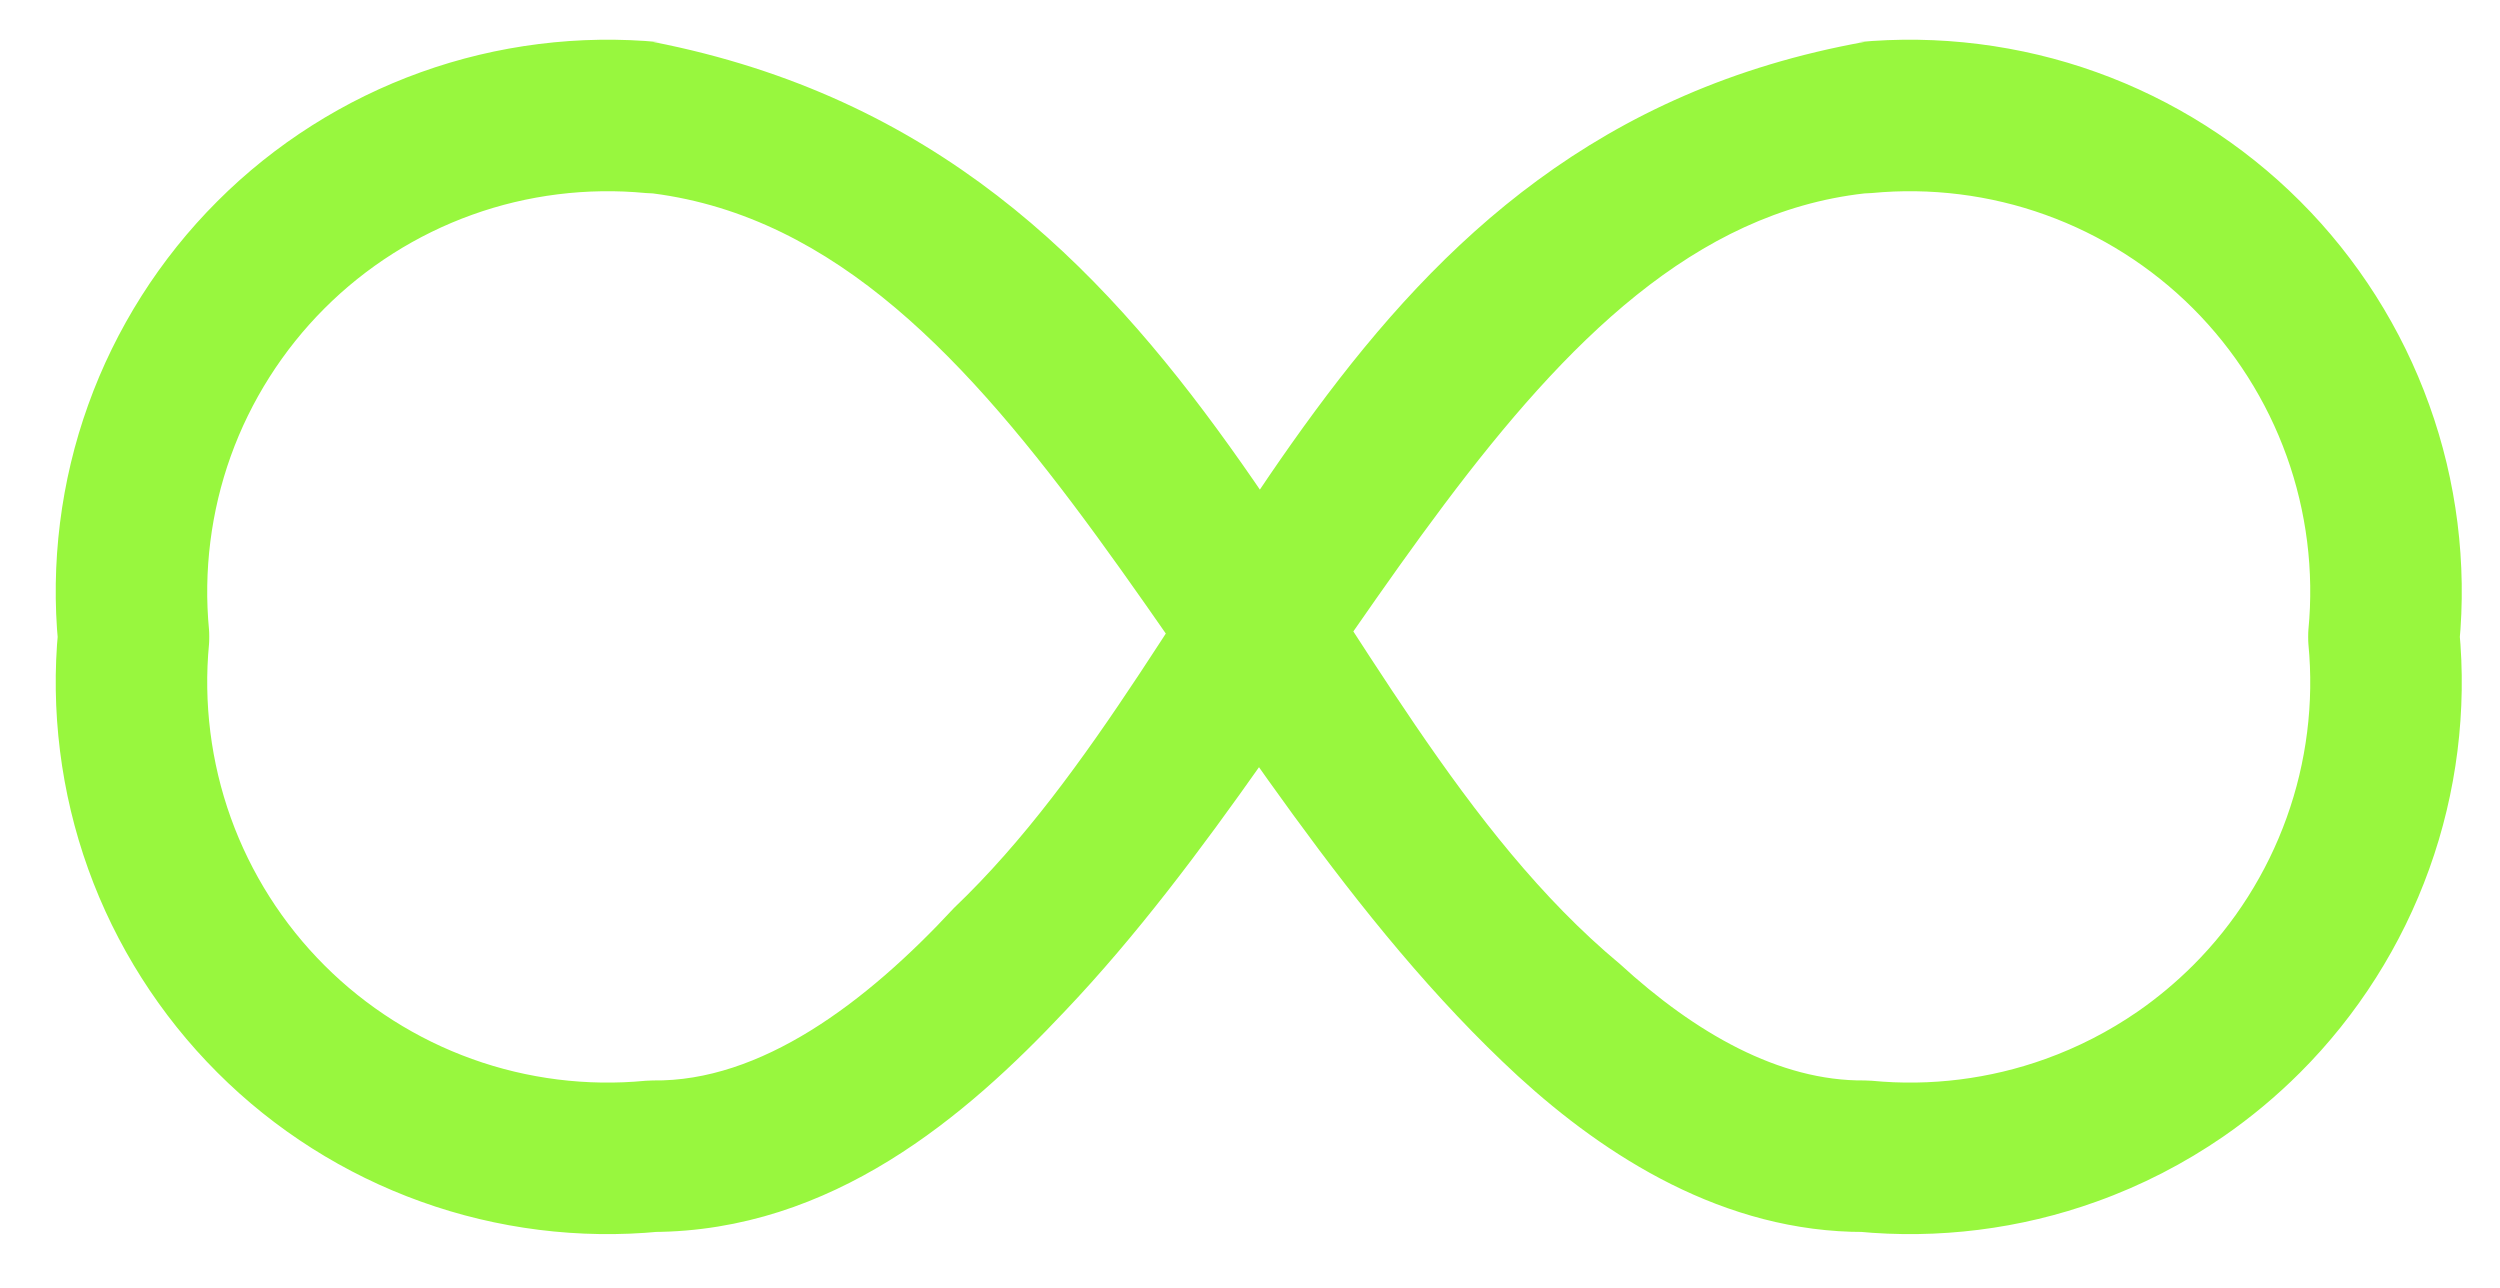 <?xml version="1.0" encoding="UTF-8"?> <svg xmlns="http://www.w3.org/2000/svg" width="33" height="17" viewBox="0 0 33 17" fill="none"><path d="M24.708 14.266C24.644 14.93 24.58 15.593 24.517 16.257C25.581 16.36 26.668 16.224 27.674 15.861C28.267 15.649 28.832 15.358 29.35 15.001C29.712 14.751 30.051 14.468 30.362 14.157C31.119 13.401 31.705 12.476 32.066 11.47C32.429 10.463 32.565 9.376 32.462 8.312V8.503C32.565 7.438 32.429 6.351 32.066 5.345C31.705 4.338 31.119 3.413 30.362 2.657C29.606 1.9 28.681 1.314 27.674 0.953C26.668 0.591 25.581 0.455 24.517 0.557L24.612 0.553C17.614 1.814 16.281 8.467 12.593 11.985C11.422 13.249 10.035 14.282 8.618 14.262C8.599 14.262 8.542 14.264 8.523 14.266C7.751 14.341 6.962 14.242 6.232 13.979C5.502 13.717 4.831 13.292 4.283 12.743C3.734 12.195 3.308 11.524 3.046 10.793C2.784 10.063 2.685 9.275 2.759 8.503C2.763 8.464 2.763 8.35 2.759 8.312C2.685 7.539 2.784 6.751 3.046 6.021C3.308 5.291 3.734 4.62 4.283 4.071C4.831 3.522 5.502 3.097 6.232 2.835C6.962 2.572 7.751 2.474 8.523 2.548C8.542 2.55 8.599 2.553 8.618 2.553C13.451 3.176 15.621 10.137 20.038 14.205C21.19 15.26 22.754 16.268 24.612 16.262C24.612 15.595 24.612 14.928 24.612 14.262C23.487 14.273 22.373 13.633 21.384 12.726C17.227 9.269 16.046 2.004 8.618 0.553L8.714 0.557C7.649 0.455 6.563 0.591 5.556 0.953C4.549 1.314 3.624 1.9 2.869 2.657C2.112 3.413 1.525 4.338 1.164 5.345C0.802 6.351 0.666 7.438 0.769 8.503L0.769 8.312C0.666 9.376 0.802 10.463 1.164 11.47C1.525 12.476 2.112 13.401 2.869 14.157C3.624 14.914 4.549 15.5 5.556 15.861C6.563 16.224 7.649 16.36 8.714 16.257L8.618 16.262C10.986 16.252 12.755 14.731 14.055 13.349C17.83 9.381 20.132 3.057 24.612 2.553C24.631 2.553 24.688 2.55 24.708 2.548C25.48 2.474 26.268 2.572 26.998 2.835C27.729 3.097 28.399 3.522 28.948 4.071C29.497 4.62 29.922 5.291 30.184 6.021C30.447 6.751 30.546 7.539 30.471 8.312C30.467 8.35 30.467 8.464 30.471 8.503C30.546 9.275 30.447 10.063 30.184 10.793C29.922 11.524 29.497 12.195 28.948 12.743C28.722 12.968 28.476 13.174 28.214 13.355C27.838 13.614 27.428 13.825 26.998 13.979C26.268 14.242 25.48 14.341 24.708 14.266ZM24.517 16.257L24.708 14.266C24.688 14.264 24.631 14.262 24.612 14.262V16.262L24.517 16.257Z" fill="#98F73E"></path></svg> 